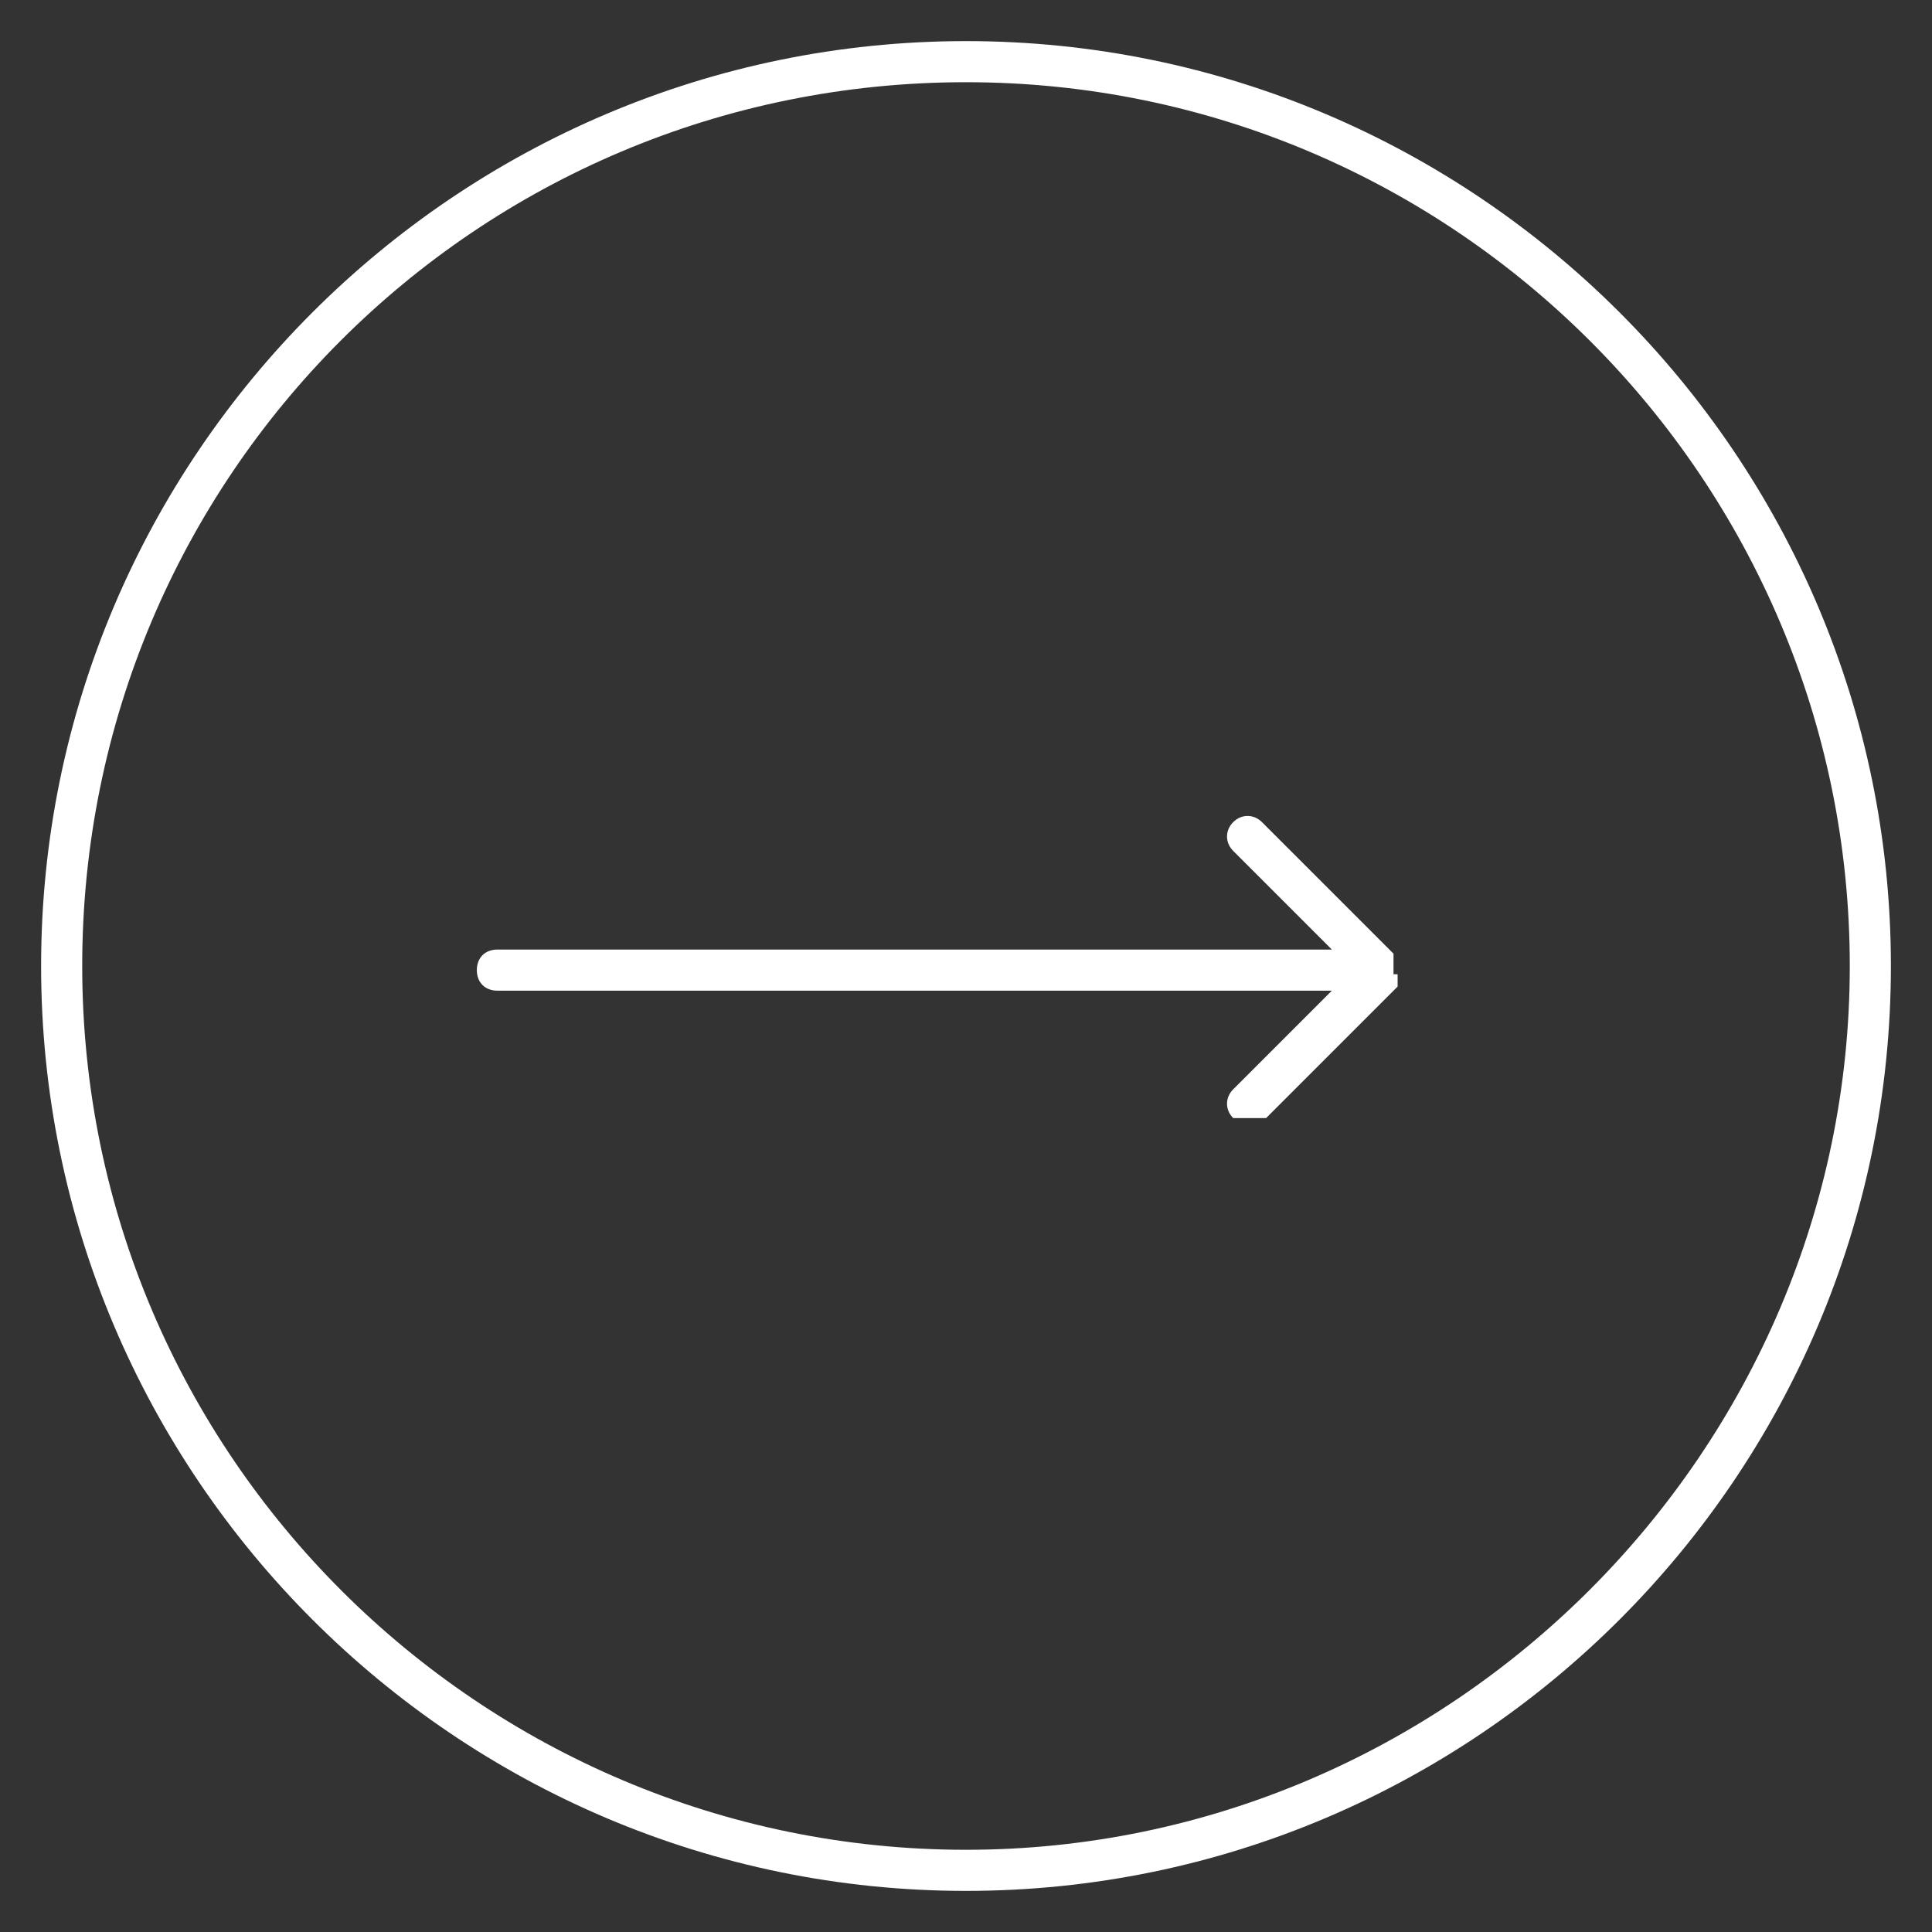 <?xml version="1.0" encoding="UTF-8"?>
<svg id="Calque_1" xmlns="http://www.w3.org/2000/svg" version="1.1" viewBox="0 0 47 47">
  <rect x="0" y="0" width="47" height="47" fill="#333333" stroke="none"/>
  <!-- Generator: Adobe Illustrator 29.7.1, SVG Export Plug-In . SVG Version: 2.1.1 Build 8)  -->
  <defs>
    <style>
      .st0 {
        fill: #fff;
      }

      .st1 {
        fill: none;
      }
    </style>
  </defs>
  <g id="Groupe_8">
    <g id="Ellipse_1">
      <circle class="st1" cx="23.5" cy="23.5" r="22.5"/>
      <path class="st0" d="M23.5,46c-12.4,0-22.5-10.1-22.5-22.5S11.1,1,23.5,1s22.5,10.1,22.5,22.5-10.1,22.5-22.5,22.5ZM23.5,2C11.6,2,2,11.6,2,23.5s9.7,21.5,21.5,21.5,21.5-9.7,21.5-21.5S35.4,2,23.5,2Z"/>
    </g>
    <path class="st0" d="M33.9,23.7h0v-.2h0c0-.2,0-.2,0-.3l-3.2-3.2c-.2-.2-.5-.2-.7,0s-.2.5,0,.7l2.4,2.4H12.1c-.3,0-.5.2-.5.5s.2.5.5.5h20.3l-2.4,2.4c-.2.2-.2.5,0,.7,0,0,.2,0,.4,0s.3,0,.4,0l3.2-3.2c0-.2,0-.2,0-.3Z"/>
  </g>
</svg>